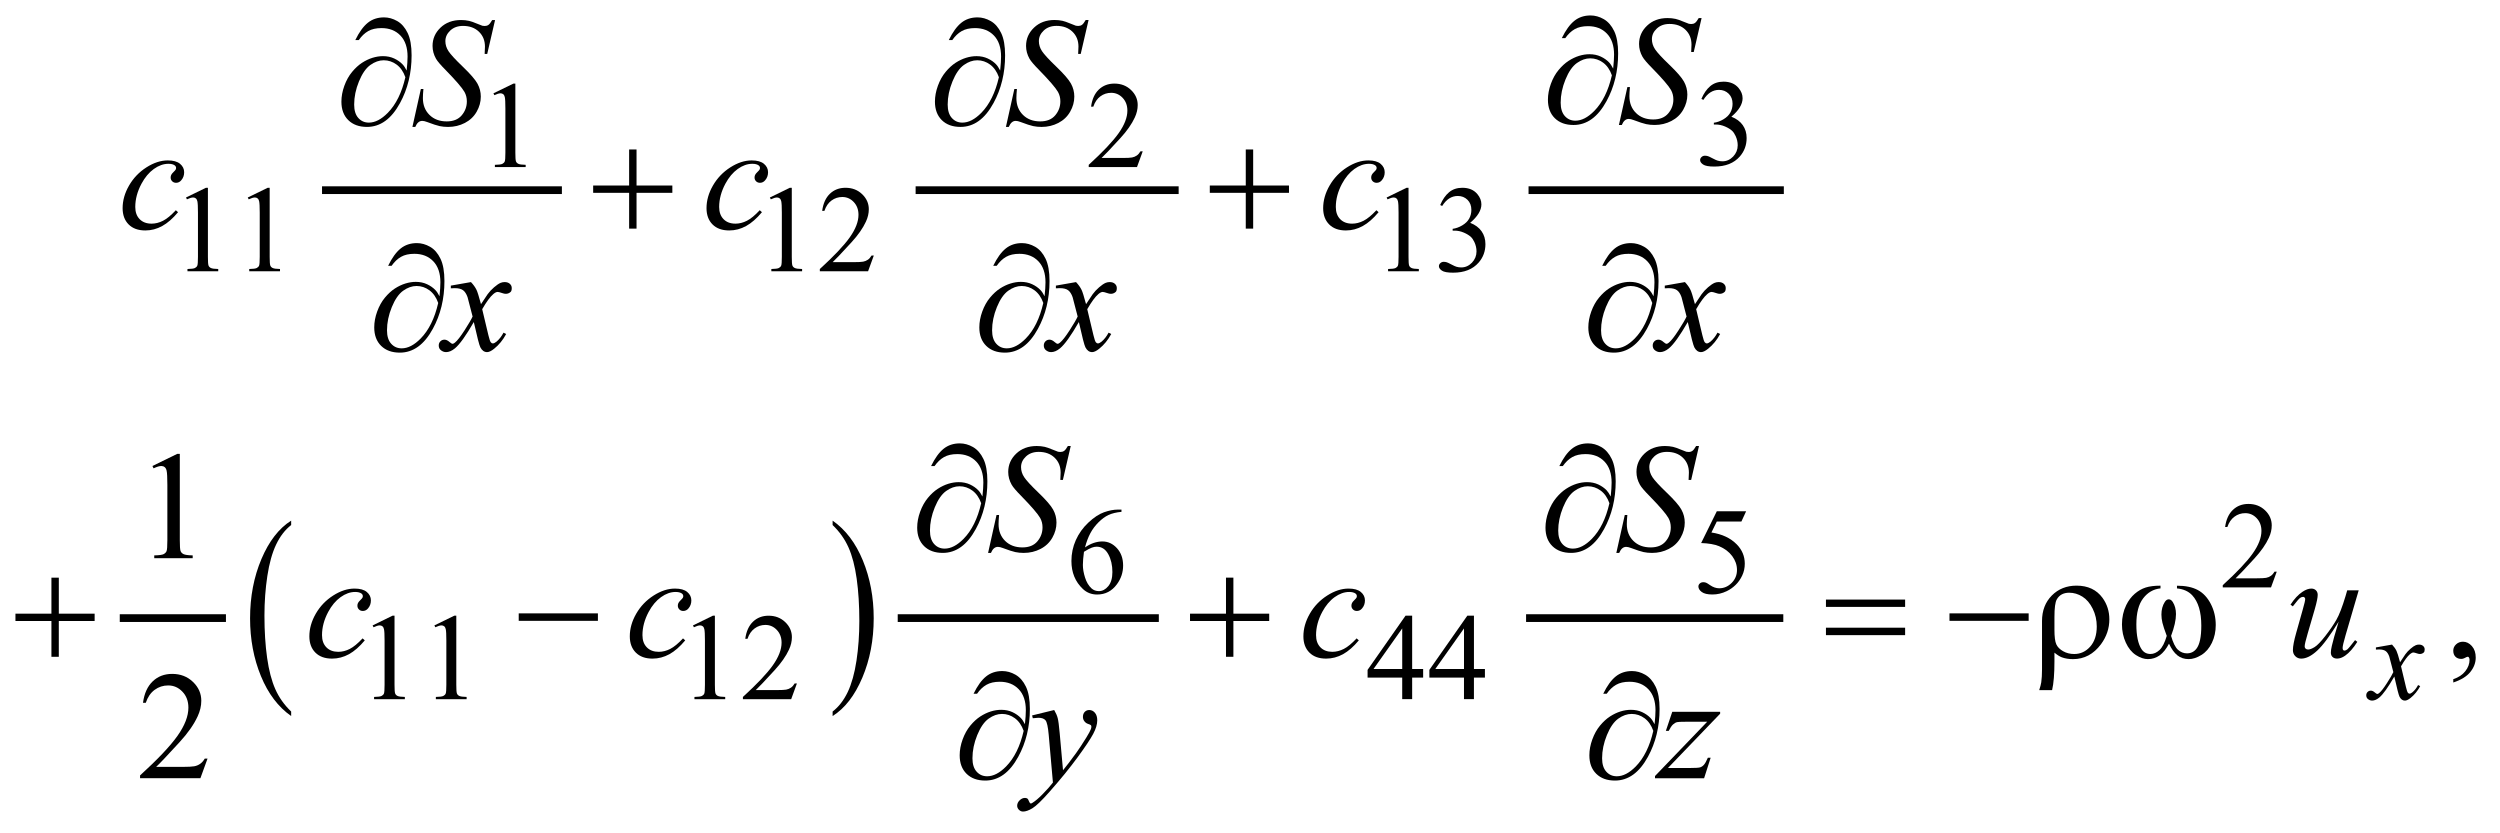 <?xml version="1.0" encoding="UTF-8"?>
<!DOCTYPE svg PUBLIC '-//W3C//DTD SVG 1.0//EN'
          'http://www.w3.org/TR/2001/REC-SVG-20010904/DTD/svg10.dtd'>
<svg stroke-dasharray="none" shape-rendering="auto" xmlns="http://www.w3.org/2000/svg" font-family="'Dialog'" text-rendering="auto" width="255" fill-opacity="1" color-interpolation="auto" color-rendering="auto" preserveAspectRatio="xMidYMid meet" font-size="12px" viewBox="0 0 255 85" fill="black" xmlns:xlink="http://www.w3.org/1999/xlink" stroke="black" image-rendering="auto" stroke-miterlimit="10" stroke-linecap="square" stroke-linejoin="miter" font-style="normal" stroke-width="1" height="85" stroke-dashoffset="0" font-weight="normal" stroke-opacity="1"
><!--Generated by the Batik Graphics2D SVG Generator--><defs id="genericDefs"
  /><g
  ><defs id="defs1"
    ><clipPath clipPathUnits="userSpaceOnUse" id="clipPath1"
      ><path d="M-1 -1 L160.231 -1 L160.231 52.524 L-1 52.524 L-1 -1 Z"
      /></clipPath
      ><clipPath clipPathUnits="userSpaceOnUse" id="clipPath2"
      ><path d="M-0 0 L-0 51.524 L159.232 51.524 L159.232 0 Z"
      /></clipPath
    ></defs
    ><g stroke-width="0.5" transform="scale(1.576,1.576) translate(1,1) matrix(1,0,0,1,0,-0)"
    ><line y2="11.308" fill="none" x1="20.092" clip-path="url(#clipPath2)" x2="35.116" y1="11.308"
    /></g
    ><g stroke-width="0.5" transform="matrix(1.576,0,0,1.576,1.576,1.576)"
    ><line y2="11.308" fill="none" x1="58.51" clip-path="url(#clipPath2)" x2="75.033" y1="11.308"
    /></g
    ><g stroke-width="0.5" transform="matrix(1.576,0,0,1.576,1.576,1.576)"
    ><line y2="11.308" fill="none" x1="98.179" clip-path="url(#clipPath2)" x2="114.201" y1="11.308"
    /></g
    ><g stroke-width="0.5" transform="matrix(1.576,0,0,1.576,1.576,1.576)"
    ><line y2="39.004" fill="none" x1="7.001" clip-path="url(#clipPath2)" x2="13.373" y1="39.004"
    /></g
    ><g stroke-width="0.5" transform="matrix(1.576,0,0,1.576,1.576,1.576)"
    ><path d="M17.844 45.051 L17.844 45.343 C17.006 44.755 16.353 43.892 15.886 42.754 C15.419 41.617 15.185 40.372 15.185 39.02 C15.185 37.613 15.431 36.332 15.922 35.176 C16.413 34.02 17.054 33.194 17.844 32.696 L17.844 32.981 C17.449 33.289 17.125 33.71 16.871 34.244 C16.618 34.777 16.428 35.455 16.303 36.275 C16.178 37.096 16.115 37.953 16.115 38.843 C16.115 39.852 16.173 40.763 16.288 41.577 C16.403 42.391 16.58 43.066 16.818 43.602 C17.055 44.139 17.397 44.622 17.844 45.051 Z" stroke="none" clip-path="url(#clipPath2)"
    /></g
    ><g stroke-width="0.5" transform="matrix(1.576,0,0,1.576,1.576,1.576)"
    ><path d="M52.888 32.981 L52.888 32.696 C53.726 33.28 54.379 34.14 54.846 35.278 C55.313 36.416 55.547 37.661 55.547 39.013 C55.547 40.419 55.301 41.701 54.81 42.86 C54.319 44.019 53.678 44.845 52.888 45.343 L52.888 45.051 C53.286 44.743 53.612 44.322 53.866 43.789 C54.119 43.255 54.308 42.579 54.432 41.761 C54.556 40.942 54.617 40.084 54.617 39.189 C54.617 38.185 54.56 37.275 54.446 36.459 C54.332 35.643 54.155 34.966 53.916 34.431 C53.677 33.894 53.334 33.411 52.888 32.981 Z" stroke="none" clip-path="url(#clipPath2)"
    /></g
    ><g stroke-width="0.5" transform="matrix(1.576,0,0,1.576,1.576,1.576)"
    ><line y2="39.004" fill="none" x1="57.351" clip-path="url(#clipPath2)" x2="73.75" y1="39.004"
    /></g
    ><g stroke-width="0.5" transform="matrix(1.576,0,0,1.576,1.576,1.576)"
    ><line y2="39.004" fill="none" x1="98.019" clip-path="url(#clipPath2)" x2="114.167" y1="39.004"
    /></g
    ><g stroke-width="0.5" transform="matrix(1.576,0,0,1.576,1.576,1.576)"
    ><path d="M109.116 5.402 C109.266 5.046 109.458 4.77 109.688 4.576 C109.917 4.382 110.205 4.285 110.548 4.285 C110.972 4.285 111.298 4.423 111.525 4.699 C111.696 4.905 111.782 5.124 111.782 5.359 C111.782 5.744 111.541 6.142 111.056 6.553 C111.381 6.68 111.627 6.863 111.793 7.099 C111.96 7.336 112.043 7.614 112.043 7.934 C112.043 8.392 111.897 8.788 111.606 9.124 C111.225 9.561 110.675 9.78 109.954 9.78 C109.598 9.78 109.355 9.736 109.226 9.647 C109.097 9.558 109.033 9.463 109.033 9.362 C109.033 9.286 109.063 9.22 109.125 9.163 C109.186 9.106 109.26 9.077 109.346 9.077 C109.41 9.077 109.477 9.087 109.545 9.108 C109.589 9.121 109.69 9.169 109.845 9.251 C110.001 9.333 110.11 9.381 110.169 9.397 C110.266 9.426 110.368 9.44 110.478 9.44 C110.744 9.44 110.974 9.337 111.171 9.132 C111.367 8.926 111.466 8.683 111.466 8.402 C111.466 8.196 111.42 7.996 111.329 7.801 C111.261 7.655 111.186 7.545 111.106 7.469 C110.994 7.365 110.84 7.27 110.645 7.186 C110.45 7.102 110.25 7.059 110.047 7.059 L109.922 7.059 L109.922 6.944 C110.128 6.918 110.334 6.844 110.541 6.722 C110.748 6.599 110.898 6.452 110.992 6.281 C111.086 6.11 111.133 5.921 111.133 5.715 C111.133 5.447 111.049 5.231 110.881 5.065 C110.713 4.9 110.504 4.817 110.254 4.817 C109.851 4.817 109.514 5.033 109.243 5.465 L109.116 5.402 Z" stroke="none" clip-path="url(#clipPath2)"
    /></g
    ><g stroke-width="0.5" transform="matrix(1.576,0,0,1.576,1.576,1.576)"
    ><path d="M30.936 5.04 L32.225 4.412 L32.354 4.412 L32.354 8.88 C32.354 9.176 32.366 9.361 32.391 9.434 C32.415 9.507 32.467 9.562 32.545 9.601 C32.623 9.64 32.782 9.663 33.022 9.667 L33.022 9.812 L31.03 9.812 L31.03 9.668 C31.28 9.663 31.441 9.642 31.514 9.604 C31.587 9.566 31.638 9.516 31.666 9.452 C31.695 9.388 31.709 9.198 31.709 8.88 L31.709 6.023 C31.709 5.638 31.696 5.391 31.67 5.281 C31.652 5.198 31.619 5.137 31.57 5.098 C31.522 5.059 31.464 5.039 31.397 5.039 C31.3 5.039 31.167 5.079 30.995 5.16 L30.936 5.04 Z" stroke="none" clip-path="url(#clipPath2)"
    /></g
    ><g stroke-width="0.5" transform="matrix(1.576,0,0,1.576,1.576,1.576)"
    ><path d="M72.958 8.794 L72.587 9.813 L69.463 9.813 L69.463 9.668 C70.382 8.83 71.028 8.146 71.403 7.615 C71.778 7.084 71.965 6.599 71.965 6.159 C71.965 5.823 71.862 5.548 71.657 5.331 C71.451 5.115 71.205 5.007 70.919 5.007 C70.659 5.007 70.425 5.083 70.218 5.235 C70.011 5.387 69.858 5.61 69.76 5.904 L69.615 5.904 C69.68 5.423 69.847 5.053 70.116 4.796 C70.386 4.539 70.722 4.41 71.125 4.41 C71.555 4.41 71.913 4.548 72.201 4.824 C72.489 5.1 72.633 5.425 72.633 5.8 C72.633 6.068 72.57 6.336 72.445 6.604 C72.252 7.025 71.94 7.472 71.508 7.943 C70.86 8.651 70.455 9.078 70.294 9.223 L71.676 9.223 C71.957 9.223 72.154 9.213 72.267 9.192 C72.38 9.171 72.482 9.129 72.574 9.065 C72.665 9.002 72.744 8.911 72.812 8.794 L72.958 8.794 Z" stroke="none" clip-path="url(#clipPath2)"
    /></g
    ><g stroke-width="0.5" transform="matrix(1.576,0,0,1.576,1.576,1.576)"
    ><path d="M11.038 11.782 L12.327 11.154 L12.456 11.154 L12.456 15.623 C12.456 15.919 12.468 16.104 12.493 16.177 C12.517 16.25 12.569 16.305 12.647 16.344 C12.725 16.383 12.884 16.406 13.124 16.41 L13.124 16.555 L11.133 16.555 L11.133 16.41 C11.383 16.405 11.544 16.384 11.617 16.346 C11.69 16.308 11.741 16.258 11.769 16.194 C11.798 16.13 11.812 15.94 11.812 15.622 L11.812 12.765 C11.812 12.38 11.799 12.133 11.773 12.023 C11.755 11.94 11.722 11.879 11.673 11.84 C11.625 11.801 11.567 11.781 11.5 11.781 C11.403 11.781 11.27 11.821 11.098 11.902 L11.038 11.782 Z" stroke="none" clip-path="url(#clipPath2)"
    /></g
    ><g stroke-width="0.5" transform="matrix(1.576,0,0,1.576,1.576,1.576)"
    ><path d="M15.036 11.782 L16.325 11.154 L16.454 11.154 L16.454 15.623 C16.454 15.919 16.466 16.104 16.491 16.177 C16.515 16.25 16.567 16.305 16.645 16.344 C16.723 16.383 16.882 16.406 17.122 16.41 L17.122 16.555 L15.131 16.555 L15.131 16.41 C15.381 16.405 15.542 16.384 15.615 16.346 C15.688 16.308 15.739 16.258 15.767 16.194 C15.796 16.13 15.81 15.94 15.81 15.622 L15.81 12.765 C15.81 12.38 15.797 12.133 15.771 12.023 C15.753 11.94 15.72 11.879 15.671 11.84 C15.623 11.801 15.565 11.781 15.498 11.781 C15.401 11.781 15.268 11.821 15.096 11.902 L15.036 11.782 Z" stroke="none" clip-path="url(#clipPath2)"
    /></g
    ><g stroke-width="0.5" transform="matrix(1.576,0,0,1.576,1.576,1.576)"
    ><path d="M48.827 11.782 L50.116 11.154 L50.245 11.154 L50.245 15.623 C50.245 15.919 50.257 16.104 50.282 16.177 C50.306 16.25 50.358 16.305 50.436 16.344 C50.514 16.383 50.673 16.406 50.913 16.41 L50.913 16.555 L48.922 16.555 L48.922 16.41 C49.172 16.405 49.333 16.384 49.406 16.346 C49.479 16.308 49.53 16.258 49.558 16.194 C49.587 16.13 49.601 15.94 49.601 15.622 L49.601 12.765 C49.601 12.38 49.588 12.133 49.562 12.023 C49.544 11.94 49.511 11.879 49.462 11.84 C49.414 11.801 49.356 11.781 49.289 11.781 C49.192 11.781 49.059 11.821 48.887 11.902 L48.827 11.782 Z" stroke="none" clip-path="url(#clipPath2)"
    /></g
    ><g stroke-width="0.5" transform="matrix(1.576,0,0,1.576,1.576,1.576)"
    ><path d="M55.554 15.537 L55.183 16.556 L52.06 16.556 L52.06 16.411 C52.979 15.573 53.625 14.889 54 14.358 C54.375 13.827 54.562 13.342 54.562 12.902 C54.562 12.566 54.459 12.291 54.254 12.074 C54.048 11.858 53.802 11.75 53.516 11.75 C53.256 11.75 53.022 11.826 52.815 11.978 C52.608 12.13 52.455 12.353 52.357 12.647 L52.212 12.647 C52.277 12.166 52.444 11.796 52.713 11.539 C52.983 11.282 53.319 11.153 53.722 11.153 C54.152 11.153 54.51 11.291 54.798 11.567 C55.086 11.843 55.23 12.168 55.23 12.543 C55.23 12.811 55.167 13.079 55.042 13.347 C54.849 13.768 54.537 14.215 54.105 14.686 C53.457 15.394 53.052 15.821 52.891 15.966 L54.273 15.966 C54.554 15.966 54.751 15.956 54.864 15.935 C54.977 15.914 55.079 15.872 55.171 15.808 C55.262 15.745 55.341 15.654 55.409 15.537 L55.554 15.537 Z" stroke="none" clip-path="url(#clipPath2)"
    /></g
    ><g stroke-width="0.5" transform="matrix(1.576,0,0,1.576,1.576,1.576)"
    ><path d="M88.744 11.782 L90.032 11.154 L90.161 11.154 L90.161 15.623 C90.161 15.919 90.173 16.104 90.198 16.177 C90.222 16.25 90.274 16.305 90.352 16.344 C90.43 16.383 90.588 16.406 90.828 16.41 L90.828 16.555 L88.837 16.555 L88.837 16.41 C89.087 16.405 89.249 16.384 89.321 16.346 C89.394 16.308 89.445 16.258 89.473 16.194 C89.501 16.13 89.516 15.94 89.516 15.622 L89.516 12.765 C89.516 12.38 89.503 12.133 89.477 12.023 C89.458 11.94 89.425 11.879 89.377 11.84 C89.329 11.801 89.272 11.781 89.203 11.781 C89.107 11.781 88.973 11.821 88.801 11.902 L88.744 11.782 Z" stroke="none" clip-path="url(#clipPath2)"
    /></g
    ><g stroke-width="0.5" transform="matrix(1.576,0,0,1.576,1.576,1.576)"
    ><path d="M92.211 12.27 C92.361 11.914 92.553 11.638 92.783 11.444 C93.012 11.25 93.3 11.153 93.643 11.153 C94.067 11.153 94.393 11.291 94.62 11.567 C94.791 11.773 94.877 11.992 94.877 12.227 C94.877 12.612 94.636 13.01 94.151 13.421 C94.476 13.548 94.722 13.731 94.888 13.967 C95.055 14.204 95.138 14.482 95.138 14.802 C95.138 15.26 94.992 15.656 94.701 15.992 C94.32 16.429 93.77 16.648 93.049 16.648 C92.693 16.648 92.45 16.604 92.321 16.515 C92.192 16.426 92.128 16.331 92.128 16.23 C92.128 16.154 92.158 16.088 92.22 16.031 C92.281 15.974 92.355 15.945 92.441 15.945 C92.505 15.945 92.572 15.955 92.64 15.976 C92.684 15.989 92.785 16.037 92.94 16.119 C93.096 16.201 93.205 16.249 93.264 16.265 C93.361 16.294 93.463 16.308 93.573 16.308 C93.839 16.308 94.069 16.205 94.266 16 C94.462 15.794 94.561 15.551 94.561 15.27 C94.561 15.064 94.515 14.864 94.424 14.669 C94.356 14.523 94.281 14.413 94.201 14.337 C94.089 14.233 93.935 14.138 93.74 14.054 C93.545 13.97 93.345 13.927 93.142 13.927 L93.017 13.927 L93.017 13.81 C93.223 13.784 93.429 13.71 93.636 13.588 C93.843 13.465 93.993 13.318 94.087 13.147 C94.181 12.976 94.228 12.787 94.228 12.581 C94.228 12.313 94.144 12.097 93.976 11.931 C93.808 11.766 93.599 11.683 93.349 11.683 C92.946 11.683 92.609 11.899 92.338 12.331 L92.211 12.27 Z" stroke="none" clip-path="url(#clipPath2)"
    /></g
    ><g stroke-width="0.5" transform="matrix(1.576,0,0,1.576,1.576,1.576)"
    ><path d="M146.353 35.998 L145.982 37.017 L142.859 37.017 L142.859 36.872 C143.778 36.034 144.424 35.35 144.799 34.819 C145.174 34.288 145.362 33.802 145.362 33.363 C145.362 33.027 145.258 32.752 145.053 32.536 C144.847 32.319 144.601 32.212 144.315 32.212 C144.055 32.212 143.821 32.288 143.615 32.441 C143.408 32.593 143.255 32.816 143.156 33.11 L143.011 33.11 C143.075 32.629 143.243 32.259 143.513 32.002 C143.782 31.744 144.118 31.615 144.522 31.615 C144.952 31.615 145.31 31.754 145.598 32.029 C145.885 32.304 146.029 32.631 146.029 33.005 C146.029 33.274 145.966 33.541 145.841 33.81 C145.649 34.231 145.336 34.677 144.904 35.149 C144.256 35.856 143.851 36.283 143.689 36.428 L145.072 36.428 C145.353 36.428 145.551 36.418 145.663 36.398 C145.776 36.377 145.879 36.335 145.97 36.271 C146.062 36.207 146.141 36.117 146.208 36 L146.353 36 Z" stroke="none" clip-path="url(#clipPath2)"
    /></g
    ><g stroke-width="0.5" transform="matrix(1.576,0,0,1.576,1.576,1.576)"
    ><path d="M71.583 31.981 L71.583 32.126 C71.24 32.16 70.959 32.229 70.742 32.331 C70.525 32.433 70.31 32.591 70.098 32.802 C69.886 33.013 69.71 33.247 69.571 33.506 C69.432 33.765 69.316 34.072 69.222 34.429 C69.597 34.172 69.973 34.043 70.35 34.043 C70.712 34.043 71.025 34.189 71.291 34.48 C71.556 34.772 71.689 35.146 71.689 35.604 C71.689 36.046 71.555 36.45 71.287 36.814 C70.964 37.256 70.537 37.478 70.006 37.478 C69.644 37.478 69.337 37.358 69.085 37.119 C68.59 36.653 68.343 36.05 68.343 35.308 C68.343 34.834 68.438 34.384 68.628 33.957 C68.818 33.53 69.089 33.151 69.442 32.821 C69.795 32.49 70.132 32.268 70.455 32.153 C70.777 32.039 71.078 31.981 71.357 31.981 L71.583 31.981 ZM69.155 34.713 C69.108 35.065 69.085 35.348 69.085 35.564 C69.085 35.814 69.131 36.085 69.224 36.378 C69.316 36.671 69.453 36.902 69.636 37.074 C69.769 37.197 69.93 37.258 70.12 37.258 C70.347 37.258 70.549 37.152 70.727 36.938 C70.905 36.725 70.995 36.42 70.995 36.025 C70.995 35.58 70.907 35.195 70.729 34.87 C70.552 34.545 70.301 34.382 69.976 34.382 C69.877 34.382 69.771 34.403 69.658 34.445 C69.543 34.486 69.376 34.576 69.155 34.713 Z" stroke="none" clip-path="url(#clipPath2)"
    /></g
    ><g stroke-width="0.5" transform="matrix(1.576,0,0,1.576,1.576,1.576)"
    ><path d="M112.01 32.09 L111.705 32.754 L110.112 32.754 L109.764 33.464 C110.454 33.566 111 33.822 111.405 34.234 C111.751 34.588 111.924 35.004 111.924 35.483 C111.924 35.761 111.867 36.018 111.754 36.255 C111.641 36.491 111.499 36.693 111.327 36.859 C111.155 37.026 110.964 37.16 110.753 37.261 C110.453 37.405 110.147 37.476 109.831 37.476 C109.514 37.476 109.283 37.422 109.139 37.314 C108.994 37.207 108.922 37.087 108.922 36.957 C108.922 36.885 108.951 36.82 109.012 36.764 C109.072 36.708 109.147 36.681 109.239 36.681 C109.306 36.681 109.366 36.691 109.417 36.712 C109.468 36.733 109.554 36.785 109.676 36.871 C109.871 37.007 110.07 37.074 110.27 37.074 C110.575 37.074 110.842 36.959 111.073 36.729 C111.303 36.499 111.419 36.218 111.419 35.887 C111.419 35.567 111.315 35.269 111.11 34.991 C110.904 34.714 110.621 34.5 110.258 34.348 C109.975 34.232 109.588 34.163 109.099 34.146 L110.114 32.088 L112.01 32.088 Z" stroke="none" clip-path="url(#clipPath2)"
    /></g
    ><g stroke-width="0.5" transform="matrix(1.576,0,0,1.576,1.576,1.576)"
    ><path d="M23.116 39.477 L24.405 38.848 L24.534 38.848 L24.534 43.318 C24.534 43.615 24.546 43.799 24.571 43.872 C24.595 43.945 24.647 44.001 24.725 44.04 C24.803 44.079 24.962 44.102 25.202 44.106 L25.202 44.251 L23.211 44.251 L23.211 44.106 C23.461 44.101 23.622 44.08 23.695 44.042 C23.768 44.005 23.819 43.954 23.847 43.89 C23.876 43.827 23.89 43.636 23.89 43.319 L23.89 40.46 C23.89 40.075 23.877 39.828 23.851 39.719 C23.833 39.635 23.8 39.574 23.751 39.535 C23.703 39.496 23.645 39.476 23.578 39.476 C23.481 39.476 23.348 39.516 23.176 39.597 L23.116 39.477 Z" stroke="none" clip-path="url(#clipPath2)"
    /></g
    ><g stroke-width="0.5" transform="matrix(1.576,0,0,1.576,1.576,1.576)"
    ><path d="M27.114 39.477 L28.403 38.848 L28.532 38.848 L28.532 43.318 C28.532 43.615 28.544 43.799 28.569 43.872 C28.593 43.945 28.645 44.001 28.723 44.04 C28.801 44.079 28.96 44.102 29.2 44.106 L29.2 44.251 L27.209 44.251 L27.209 44.106 C27.459 44.101 27.62 44.08 27.693 44.042 C27.766 44.005 27.817 43.954 27.845 43.89 C27.874 43.827 27.888 43.636 27.888 43.319 L27.888 40.46 C27.888 40.075 27.875 39.828 27.849 39.719 C27.831 39.635 27.798 39.574 27.749 39.535 C27.701 39.496 27.643 39.476 27.576 39.476 C27.479 39.476 27.346 39.516 27.174 39.597 L27.114 39.477 Z" stroke="none" clip-path="url(#clipPath2)"
    /></g
    ><g stroke-width="0.5" transform="matrix(1.576,0,0,1.576,1.576,1.576)"
    ><path d="M43.85 39.477 L45.139 38.848 L45.268 38.848 L45.268 43.318 C45.268 43.615 45.28 43.799 45.305 43.872 C45.329 43.945 45.381 44.001 45.459 44.04 C45.537 44.079 45.696 44.102 45.936 44.106 L45.936 44.251 L43.945 44.251 L43.945 44.106 C44.195 44.101 44.356 44.08 44.429 44.042 C44.502 44.005 44.553 43.954 44.581 43.89 C44.61 43.827 44.624 43.636 44.624 43.319 L44.624 40.46 C44.624 40.075 44.611 39.828 44.585 39.719 C44.567 39.635 44.534 39.574 44.485 39.535 C44.437 39.496 44.379 39.476 44.312 39.476 C44.215 39.476 44.082 39.516 43.91 39.597 L43.85 39.477 Z" stroke="none" clip-path="url(#clipPath2)"
    /></g
    ><g stroke-width="0.5" transform="matrix(1.576,0,0,1.576,1.576,1.576)"
    ><path d="M50.577 43.232 L50.206 44.251 L47.082 44.251 L47.082 44.106 C48.001 43.268 48.647 42.584 49.022 42.053 C49.397 41.522 49.584 41.036 49.584 40.597 C49.584 40.261 49.481 39.986 49.276 39.77 C49.07 39.553 48.824 39.446 48.538 39.446 C48.278 39.446 48.044 39.522 47.837 39.675 C47.63 39.828 47.477 40.05 47.379 40.344 L47.234 40.344 C47.299 39.863 47.466 39.493 47.735 39.236 C48.004 38.979 48.341 38.849 48.744 38.849 C49.174 38.849 49.532 38.988 49.82 39.263 C50.108 39.538 50.252 39.865 50.252 40.239 C50.252 40.508 50.189 40.775 50.064 41.044 C49.871 41.465 49.559 41.911 49.127 42.383 C48.479 43.09 48.074 43.517 47.913 43.662 L49.295 43.662 C49.576 43.662 49.773 43.652 49.886 43.632 C49.999 43.611 50.101 43.569 50.193 43.505 C50.284 43.441 50.363 43.351 50.431 43.234 L50.577 43.234 Z" stroke="none" clip-path="url(#clipPath2)"
    /></g
    ><g stroke-width="0.5" transform="matrix(1.576,0,0,1.576,1.576,1.576)"
    ><path d="M91.107 42.299 L91.107 42.853 L90.396 42.853 L90.396 44.25 L89.752 44.25 L89.752 42.853 L87.511 42.853 L87.511 42.354 L89.967 38.848 L90.396 38.848 L90.396 42.299 L91.107 42.299 ZM89.753 42.299 L89.753 39.672 L87.895 42.299 L89.753 42.299 Z" stroke="none" clip-path="url(#clipPath2)"
    /></g
    ><g stroke-width="0.5" transform="matrix(1.576,0,0,1.576,1.576,1.576)"
    ><path d="M95.105 42.299 L95.105 42.853 L94.394 42.853 L94.394 44.25 L93.75 44.25 L93.75 42.853 L91.51 42.853 L91.51 42.354 L93.966 38.848 L94.395 38.848 L94.395 42.299 L95.105 42.299 ZM93.751 42.299 L93.751 39.672 L91.893 42.299 L93.751 42.299 Z" stroke="none" clip-path="url(#clipPath2)"
    /></g
    ><g stroke-width="0.5" transform="matrix(1.576,0,0,1.576,1.576,1.576)"
    ><path d="M8.866 29.159 L10.476 28.373 L10.637 28.373 L10.637 33.96 C10.637 34.331 10.653 34.562 10.683 34.652 C10.714 34.744 10.778 34.813 10.876 34.862 C10.974 34.911 11.172 34.939 11.471 34.945 L11.471 35.126 L8.983 35.126 L8.983 34.945 C9.295 34.939 9.497 34.912 9.588 34.865 C9.679 34.817 9.742 34.755 9.778 34.675 C9.814 34.595 9.832 34.357 9.832 33.96 L9.832 30.389 C9.832 29.908 9.815 29.598 9.783 29.462 C9.76 29.358 9.719 29.281 9.658 29.233 C9.597 29.185 9.525 29.16 9.441 29.16 C9.321 29.16 9.153 29.21 8.939 29.311 L8.866 29.159 Z" stroke="none" clip-path="url(#clipPath2)"
    /></g
    ><g stroke-width="0.5" transform="matrix(1.576,0,0,1.576,1.576,1.576)"
    ><path d="M157.778 43.172 L157.778 42.957 C158.113 42.847 158.373 42.675 158.556 42.442 C158.739 42.209 158.831 41.963 158.831 41.703 C158.831 41.641 158.816 41.589 158.787 41.547 C158.765 41.518 158.742 41.503 158.719 41.503 C158.684 41.503 158.606 41.535 158.485 41.601 C158.426 41.63 158.365 41.645 158.299 41.645 C158.14 41.645 158.013 41.598 157.919 41.503 C157.824 41.408 157.777 41.278 157.777 41.112 C157.777 40.953 157.838 40.816 157.96 40.703 C158.082 40.589 158.231 40.532 158.406 40.532 C158.621 40.532 158.812 40.626 158.98 40.812 C159.147 41 159.231 41.248 159.231 41.556 C159.231 41.891 159.115 42.202 158.882 42.491 C158.65 42.779 158.282 43.006 157.778 43.172 Z" stroke="none" clip-path="url(#clipPath2)"
    /></g
    ><g stroke-width="0.5" transform="matrix(1.576,0,0,1.576,1.576,1.576)"
    ><path d="M12.433 48.094 L11.97 49.367 L8.065 49.367 L8.065 49.186 C9.213 48.139 10.022 47.284 10.49 46.62 C10.959 45.957 11.193 45.35 11.193 44.801 C11.193 44.381 11.064 44.036 10.807 43.767 C10.55 43.496 10.243 43.362 9.885 43.362 C9.56 43.362 9.268 43.457 9.009 43.647 C8.75 43.837 8.559 44.117 8.435 44.484 L8.255 44.484 C8.336 43.882 8.545 43.421 8.882 43.098 C9.219 42.775 9.639 42.615 10.144 42.615 C10.681 42.615 11.129 42.788 11.488 43.133 C11.848 43.478 12.028 43.884 12.028 44.353 C12.028 44.688 11.95 45.023 11.794 45.358 C11.553 45.885 11.163 46.443 10.623 47.032 C9.813 47.917 9.307 48.45 9.105 48.633 L10.833 48.633 C11.185 48.633 11.431 48.619 11.572 48.594 C11.714 48.568 11.842 48.515 11.955 48.435 C12.069 48.356 12.168 48.243 12.253 48.096 L12.433 48.096 Z" stroke="none" clip-path="url(#clipPath2)"
    /></g
    ><g stroke-width="0.5" transform="matrix(1.576,0,0,1.576,1.576,1.576)"
    ><path d="M153.814 40.718 C153.942 40.853 154.039 40.989 154.103 41.124 C154.15 41.217 154.227 41.463 154.333 41.861 L154.677 41.345 C154.768 41.22 154.878 41.102 155.009 40.989 C155.139 40.876 155.253 40.798 155.353 40.757 C155.415 40.731 155.484 40.718 155.559 40.718 C155.671 40.718 155.76 40.748 155.827 40.808 C155.894 40.868 155.927 40.941 155.927 41.027 C155.927 41.126 155.907 41.193 155.868 41.229 C155.796 41.294 155.712 41.327 155.618 41.327 C155.563 41.327 155.505 41.315 155.442 41.292 C155.32 41.251 155.238 41.229 155.197 41.229 C155.134 41.229 155.06 41.266 154.974 41.338 C154.812 41.474 154.62 41.735 154.396 42.123 L154.716 43.466 C154.765 43.671 154.807 43.794 154.841 43.834 C154.874 43.875 154.908 43.895 154.943 43.895 C154.998 43.895 155.061 43.866 155.134 43.805 C155.277 43.686 155.4 43.53 155.5 43.337 L155.637 43.407 C155.473 43.714 155.265 43.969 155.013 44.172 C154.869 44.286 154.748 44.344 154.65 44.344 C154.504 44.344 154.388 44.262 154.302 44.098 C154.247 43.996 154.134 43.56 153.962 42.786 C153.556 43.491 153.231 43.945 152.986 44.148 C152.827 44.278 152.673 44.343 152.525 44.343 C152.421 44.343 152.326 44.305 152.24 44.23 C152.177 44.172 152.146 44.096 152.146 44 C152.146 43.914 152.175 43.843 152.232 43.785 C152.29 43.728 152.36 43.699 152.443 43.699 C152.526 43.699 152.615 43.741 152.709 43.824 C152.776 43.885 152.828 43.914 152.865 43.914 C152.896 43.914 152.936 43.893 152.986 43.851 C153.108 43.752 153.275 43.539 153.485 43.211 C153.696 42.883 153.835 42.647 153.899 42.5 C153.738 41.868 153.651 41.534 153.637 41.497 C153.577 41.328 153.499 41.208 153.404 41.139 C153.307 41.069 153.166 41.034 152.978 41.034 C152.917 41.034 152.849 41.036 152.771 41.042 L152.771 40.901 L153.814 40.718 Z" stroke="none" clip-path="url(#clipPath2)"
    /></g
    ><g stroke-width="0.5" transform="matrix(1.576,0,0,1.576,1.576,1.576)"
    ><path d="M103.778 7.089 L104.325 4.635 L104.491 4.635 C104.468 4.872 104.457 5.069 104.457 5.225 C104.457 5.67 104.599 6.033 104.884 6.313 C105.168 6.593 105.54 6.732 105.999 6.732 C106.425 6.732 106.749 6.601 106.97 6.339 C107.192 6.077 107.302 5.776 107.302 5.434 C107.302 5.213 107.251 5.012 107.151 4.829 C106.999 4.559 106.59 4.084 105.926 3.405 C105.604 3.08 105.397 2.837 105.306 2.678 C105.157 2.414 105.081 2.138 105.081 1.848 C105.081 1.386 105.254 0.991 105.599 0.662 C105.944 0.333 106.386 0.169 106.926 0.169 C107.109 0.169 107.28 0.187 107.444 0.223 C107.545 0.243 107.729 0.307 107.996 0.418 C108.184 0.493 108.289 0.533 108.309 0.54 C108.354 0.55 108.405 0.555 108.46 0.555 C108.554 0.555 108.636 0.531 108.703 0.482 C108.771 0.433 108.851 0.329 108.942 0.17 L109.128 0.17 L108.621 2.365 L108.455 2.365 C108.468 2.17 108.475 2.012 108.475 1.892 C108.475 1.498 108.344 1.177 108.084 0.926 C107.823 0.676 107.48 0.55 107.054 0.55 C106.716 0.55 106.441 0.65 106.23 0.848 C106.018 1.046 105.913 1.276 105.913 1.536 C105.913 1.764 105.98 1.981 106.115 2.187 C106.251 2.394 106.561 2.73 107.048 3.197 C107.535 3.664 107.849 4.028 107.992 4.29 C108.135 4.552 108.207 4.831 108.207 5.127 C108.207 5.462 108.118 5.787 107.94 6.1 C107.763 6.414 107.508 6.657 107.176 6.829 C106.844 7.001 106.482 7.088 106.088 7.088 C105.893 7.088 105.71 7.07 105.541 7.034 C105.372 6.998 105.102 6.91 104.73 6.77 C104.604 6.721 104.498 6.697 104.414 6.697 C104.222 6.697 104.072 6.827 103.965 7.088 L103.778 7.088 Z" stroke="none" clip-path="url(#clipPath2)"
    /></g
    ><g stroke-width="0.5" transform="matrix(1.576,0,0,1.576,1.576,1.576)"
    ><path d="M25.692 7.214 L26.238 4.76 L26.404 4.76 C26.382 4.997 26.37 5.194 26.37 5.35 C26.37 5.795 26.513 6.158 26.797 6.438 C27.081 6.718 27.453 6.857 27.912 6.857 C28.338 6.857 28.662 6.726 28.883 6.464 C29.104 6.202 29.215 5.901 29.215 5.559 C29.215 5.338 29.165 5.137 29.064 4.954 C28.911 4.684 28.502 4.209 27.839 3.53 C27.517 3.205 27.31 2.962 27.219 2.803 C27.07 2.539 26.995 2.263 26.995 1.973 C26.995 1.511 27.167 1.116 27.512 0.787 C27.857 0.458 28.3 0.296 28.84 0.296 C29.022 0.296 29.194 0.314 29.357 0.35 C29.458 0.37 29.642 0.434 29.909 0.545 C30.097 0.62 30.201 0.66 30.221 0.667 C30.267 0.677 30.317 0.682 30.372 0.682 C30.466 0.682 30.548 0.658 30.616 0.609 C30.684 0.56 30.764 0.456 30.855 0.297 L31.041 0.297 L30.533 2.492 L30.367 2.492 C30.38 2.297 30.387 2.139 30.387 2.019 C30.387 1.625 30.257 1.304 29.997 1.053 C29.736 0.803 29.393 0.677 28.967 0.677 C28.629 0.677 28.354 0.777 28.142 0.975 C27.931 1.173 27.825 1.403 27.825 1.663 C27.825 1.891 27.892 2.108 28.028 2.314 C28.163 2.521 28.473 2.857 28.96 3.324 C29.446 3.791 29.761 4.155 29.904 4.417 C30.047 4.679 30.118 4.958 30.118 5.254 C30.118 5.589 30.03 5.914 29.852 6.227 C29.674 6.541 29.42 6.784 29.088 6.956 C28.756 7.128 28.393 7.215 28 7.215 C27.805 7.215 27.623 7.197 27.453 7.161 C27.284 7.125 27.014 7.037 26.643 6.897 C26.516 6.848 26.41 6.824 26.326 6.824 C26.134 6.824 25.985 6.954 25.877 7.215 L25.692 7.215 Z" stroke="none" clip-path="url(#clipPath2)"
    /></g
    ><g stroke-width="0.5" transform="matrix(1.576,0,0,1.576,1.576,1.576)"
    ><path d="M64.104 7.214 L64.65 4.76 L64.816 4.76 C64.794 4.997 64.782 5.194 64.782 5.35 C64.782 5.795 64.925 6.158 65.209 6.438 C65.493 6.718 65.865 6.857 66.324 6.857 C66.75 6.857 67.074 6.726 67.295 6.464 C67.516 6.202 67.627 5.901 67.627 5.559 C67.627 5.338 67.577 5.137 67.476 4.954 C67.323 4.684 66.914 4.209 66.251 3.53 C65.929 3.205 65.722 2.962 65.631 2.803 C65.482 2.539 65.407 2.263 65.407 1.973 C65.407 1.511 65.579 1.116 65.924 0.787 C66.269 0.458 66.712 0.294 67.252 0.294 C67.434 0.294 67.606 0.312 67.769 0.348 C67.87 0.368 68.054 0.432 68.321 0.543 C68.509 0.618 68.613 0.658 68.633 0.665 C68.679 0.675 68.729 0.68 68.784 0.68 C68.878 0.68 68.96 0.656 69.028 0.607 C69.096 0.558 69.176 0.454 69.267 0.295 L69.453 0.295 L68.945 2.49 L68.779 2.49 C68.792 2.295 68.799 2.137 68.799 2.017 C68.799 1.623 68.669 1.302 68.409 1.051 C68.148 0.801 67.805 0.675 67.379 0.675 C67.041 0.675 66.766 0.775 66.554 0.973 C66.343 1.171 66.237 1.401 66.237 1.661 C66.237 1.889 66.304 2.106 66.44 2.312 C66.575 2.519 66.885 2.855 67.372 3.322 C67.858 3.789 68.173 4.153 68.316 4.415 C68.459 4.677 68.53 4.956 68.53 5.252 C68.53 5.587 68.442 5.912 68.264 6.225 C68.086 6.54 67.832 6.783 67.5 6.956 C67.168 7.128 66.805 7.215 66.412 7.215 C66.217 7.215 66.035 7.197 65.865 7.161 C65.696 7.125 65.426 7.037 65.055 6.897 C64.928 6.848 64.822 6.824 64.738 6.824 C64.546 6.824 64.397 6.954 64.289 7.215 L64.104 7.215 Z" stroke="none" clip-path="url(#clipPath2)"
    /></g
    ><g stroke-width="0.5" transform="matrix(1.576,0,0,1.576,1.576,1.576)"
    ><path d="M10.523 12.734 C10.185 13.14 9.843 13.439 9.498 13.629 C9.153 13.819 8.789 13.915 8.405 13.915 C7.943 13.915 7.583 13.785 7.324 13.524 C7.066 13.264 6.936 12.914 6.936 12.475 C6.936 11.977 7.075 11.488 7.353 11.007 C7.631 10.526 8.005 10.134 8.476 9.833 C8.946 9.532 9.408 9.382 9.86 9.382 C10.214 9.382 10.48 9.456 10.655 9.604 C10.83 9.752 10.919 9.933 10.919 10.148 C10.919 10.35 10.857 10.522 10.733 10.665 C10.642 10.776 10.529 10.831 10.396 10.831 C10.295 10.831 10.211 10.798 10.145 10.733 C10.079 10.668 10.045 10.587 10.045 10.489 C10.045 10.427 10.057 10.37 10.082 10.319 C10.106 10.267 10.157 10.204 10.233 10.131 C10.31 10.058 10.356 10.005 10.372 9.972 C10.389 9.94 10.396 9.906 10.396 9.869 C10.396 9.801 10.365 9.744 10.303 9.699 C10.209 9.634 10.075 9.601 9.903 9.601 C9.584 9.601 9.268 9.713 8.956 9.937 C8.643 10.162 8.377 10.48 8.155 10.894 C7.888 11.395 7.755 11.896 7.755 12.396 C7.755 12.728 7.849 12.991 8.038 13.184 C8.226 13.377 8.483 13.475 8.809 13.475 C9.059 13.475 9.308 13.412 9.553 13.287 C9.799 13.162 10.074 12.935 10.38 12.606 L10.523 12.734 Z" stroke="none" clip-path="url(#clipPath2)"
    /></g
    ><g stroke-width="0.5" transform="matrix(1.576,0,0,1.576,1.576,1.576)"
    ><path d="M48.313 12.734 C47.975 13.14 47.633 13.439 47.288 13.629 C46.943 13.819 46.579 13.915 46.195 13.915 C45.733 13.915 45.373 13.785 45.114 13.524 C44.856 13.264 44.726 12.914 44.726 12.475 C44.726 11.977 44.865 11.488 45.143 11.007 C45.421 10.526 45.795 10.134 46.266 9.833 C46.736 9.532 47.198 9.382 47.65 9.382 C48.004 9.382 48.27 9.456 48.445 9.604 C48.62 9.752 48.709 9.933 48.709 10.148 C48.709 10.35 48.647 10.522 48.523 10.665 C48.432 10.776 48.319 10.831 48.186 10.831 C48.085 10.831 48.001 10.798 47.935 10.733 C47.869 10.668 47.835 10.587 47.835 10.489 C47.835 10.427 47.847 10.37 47.872 10.319 C47.896 10.267 47.947 10.204 48.023 10.131 C48.1 10.058 48.146 10.005 48.162 9.972 C48.179 9.94 48.186 9.906 48.186 9.869 C48.186 9.801 48.155 9.744 48.093 9.699 C47.999 9.634 47.865 9.601 47.693 9.601 C47.374 9.601 47.058 9.713 46.746 9.937 C46.433 10.162 46.167 10.48 45.945 10.894 C45.678 11.395 45.545 11.896 45.545 12.396 C45.545 12.728 45.639 12.991 45.828 13.184 C46.016 13.377 46.273 13.475 46.599 13.475 C46.849 13.475 47.098 13.412 47.343 13.287 C47.589 13.162 47.864 12.935 48.17 12.606 L48.313 12.734 Z" stroke="none" clip-path="url(#clipPath2)"
    /></g
    ><g stroke-width="0.5" transform="matrix(1.576,0,0,1.576,1.576,1.576)"
    ><path d="M88.223 12.734 C87.884 13.14 87.542 13.439 87.198 13.629 C86.853 13.819 86.489 13.915 86.105 13.915 C85.643 13.915 85.283 13.785 85.024 13.524 C84.766 13.264 84.636 12.914 84.636 12.475 C84.636 11.977 84.775 11.488 85.053 11.007 C85.331 10.526 85.705 10.134 86.176 9.833 C86.646 9.532 87.108 9.382 87.56 9.382 C87.914 9.382 88.18 9.456 88.355 9.604 C88.531 9.752 88.619 9.933 88.619 10.148 C88.619 10.35 88.557 10.522 88.433 10.665 C88.342 10.776 88.23 10.831 88.097 10.831 C87.995 10.831 87.911 10.798 87.845 10.733 C87.779 10.668 87.745 10.587 87.745 10.489 C87.745 10.427 87.757 10.37 87.781 10.319 C87.805 10.267 87.856 10.204 87.932 10.131 C88.008 10.058 88.055 10.005 88.072 9.972 C88.088 9.94 88.096 9.906 88.096 9.869 C88.096 9.801 88.065 9.744 88.003 9.699 C87.908 9.634 87.774 9.601 87.603 9.601 C87.284 9.601 86.968 9.713 86.656 9.937 C86.343 10.162 86.077 10.48 85.855 10.894 C85.588 11.395 85.455 11.896 85.455 12.396 C85.455 12.728 85.549 12.991 85.738 13.184 C85.926 13.377 86.183 13.475 86.509 13.475 C86.759 13.475 87.008 13.412 87.253 13.287 C87.499 13.162 87.774 12.935 88.081 12.606 L88.223 12.734 Z" stroke="none" clip-path="url(#clipPath2)"
    /></g
    ><g stroke-width="0.5" transform="matrix(1.576,0,0,1.576,1.576,1.576)"
    ><path d="M29.481 17.257 C29.641 17.426 29.761 17.595 29.842 17.764 C29.901 17.881 29.996 18.189 30.13 18.686 L30.559 18.042 C30.673 17.886 30.811 17.737 30.974 17.596 C31.137 17.454 31.28 17.358 31.403 17.305 C31.481 17.273 31.568 17.256 31.662 17.256 C31.802 17.256 31.913 17.294 31.996 17.368 C32.079 17.442 32.121 17.534 32.121 17.641 C32.121 17.765 32.097 17.849 32.048 17.894 C31.957 17.976 31.853 18.016 31.735 18.016 C31.667 18.016 31.593 18.001 31.515 17.972 C31.362 17.92 31.26 17.894 31.208 17.894 C31.13 17.894 31.037 17.939 30.93 18.031 C30.728 18.2 30.488 18.527 30.208 19.011 L30.608 20.69 C30.67 20.947 30.722 21.101 30.764 21.151 C30.806 21.201 30.848 21.227 30.891 21.227 C30.959 21.227 31.039 21.189 31.13 21.115 C31.309 20.966 31.462 20.77 31.588 20.53 L31.759 20.618 C31.554 21.002 31.294 21.321 30.978 21.574 C30.799 21.717 30.647 21.789 30.524 21.789 C30.342 21.789 30.197 21.686 30.09 21.481 C30.022 21.355 29.88 20.808 29.665 19.842 C29.158 20.723 28.751 21.291 28.445 21.545 C28.247 21.708 28.055 21.789 27.869 21.789 C27.739 21.789 27.62 21.742 27.513 21.647 C27.435 21.576 27.396 21.48 27.396 21.359 C27.396 21.252 27.432 21.162 27.503 21.09 C27.575 21.018 27.663 20.983 27.767 20.983 C27.871 20.983 27.982 21.035 28.099 21.139 C28.183 21.214 28.248 21.251 28.294 21.251 C28.333 21.251 28.384 21.225 28.445 21.173 C28.598 21.049 28.806 20.782 29.07 20.373 C29.333 19.963 29.506 19.667 29.587 19.485 C29.385 18.694 29.276 18.277 29.26 18.231 C29.185 18.02 29.088 17.87 28.968 17.782 C28.847 17.694 28.67 17.65 28.436 17.65 C28.361 17.65 28.275 17.653 28.178 17.66 L28.178 17.485 L29.481 17.257 Z" stroke="none" clip-path="url(#clipPath2)"
    /></g
    ><g stroke-width="0.5" transform="matrix(1.576,0,0,1.576,1.576,1.576)"
    ><path d="M68.641 17.257 C68.801 17.426 68.921 17.595 69.002 17.764 C69.061 17.881 69.156 18.189 69.29 18.686 L69.719 18.042 C69.833 17.886 69.971 17.737 70.134 17.596 C70.297 17.454 70.44 17.358 70.563 17.305 C70.641 17.273 70.728 17.256 70.822 17.256 C70.962 17.256 71.073 17.294 71.156 17.368 C71.239 17.442 71.281 17.534 71.281 17.641 C71.281 17.765 71.257 17.849 71.208 17.894 C71.117 17.976 71.013 18.016 70.895 18.016 C70.827 18.016 70.753 18.001 70.675 17.972 C70.522 17.92 70.42 17.894 70.368 17.894 C70.29 17.894 70.197 17.939 70.09 18.031 C69.888 18.2 69.648 18.527 69.368 19.011 L69.768 20.69 C69.83 20.947 69.882 21.101 69.924 21.151 C69.966 21.201 70.008 21.227 70.051 21.227 C70.119 21.227 70.199 21.189 70.29 21.115 C70.469 20.966 70.622 20.77 70.748 20.53 L70.919 20.618 C70.714 21.002 70.454 21.321 70.138 21.574 C69.959 21.717 69.807 21.789 69.684 21.789 C69.502 21.789 69.357 21.686 69.25 21.481 C69.182 21.355 69.04 20.808 68.825 19.842 C68.318 20.723 67.911 21.291 67.605 21.545 C67.407 21.708 67.215 21.789 67.029 21.789 C66.899 21.789 66.78 21.742 66.673 21.647 C66.595 21.576 66.556 21.48 66.556 21.359 C66.556 21.252 66.592 21.162 66.663 21.09 C66.735 21.018 66.823 20.983 66.927 20.983 C67.031 20.983 67.142 21.035 67.259 21.139 C67.343 21.214 67.408 21.251 67.454 21.251 C67.493 21.251 67.544 21.225 67.605 21.173 C67.758 21.049 67.966 20.782 68.23 20.373 C68.493 19.963 68.666 19.667 68.747 19.485 C68.545 18.694 68.436 18.277 68.42 18.231 C68.345 18.02 68.248 17.87 68.128 17.782 C68.007 17.694 67.83 17.65 67.596 17.65 C67.521 17.65 67.435 17.653 67.338 17.66 L67.338 17.485 L68.641 17.257 Z" stroke="none" clip-path="url(#clipPath2)"
    /></g
    ><g stroke-width="0.5" transform="matrix(1.576,0,0,1.576,1.576,1.576)"
    ><path d="M108.05 17.257 C108.209 17.426 108.33 17.595 108.411 17.764 C108.47 17.881 108.565 18.189 108.699 18.686 L109.129 18.042 C109.242 17.886 109.381 17.737 109.543 17.596 C109.706 17.454 109.85 17.358 109.973 17.305 C110.051 17.273 110.137 17.256 110.232 17.256 C110.372 17.256 110.483 17.294 110.566 17.368 C110.649 17.442 110.691 17.534 110.691 17.641 C110.691 17.765 110.667 17.849 110.618 17.894 C110.527 17.976 110.423 18.016 110.305 18.016 C110.237 18.016 110.163 18.001 110.085 17.972 C109.932 17.92 109.83 17.894 109.777 17.894 C109.699 17.894 109.606 17.939 109.499 18.031 C109.298 18.2 109.057 18.527 108.777 19.011 L109.177 20.69 C109.239 20.947 109.29 21.101 109.332 21.151 C109.375 21.201 109.417 21.227 109.459 21.227 C109.527 21.227 109.607 21.189 109.698 21.115 C109.877 20.966 110.03 20.77 110.157 20.53 L110.328 20.618 C110.123 21.002 109.862 21.321 109.547 21.574 C109.368 21.717 109.217 21.789 109.094 21.789 C108.911 21.789 108.767 21.686 108.659 21.481 C108.591 21.355 108.449 20.808 108.234 19.842 C107.726 20.723 107.32 21.291 107.014 21.545 C106.815 21.708 106.623 21.789 106.438 21.789 C106.308 21.789 106.189 21.742 106.082 21.647 C106.004 21.576 105.965 21.48 105.965 21.359 C105.965 21.252 106.001 21.162 106.072 21.09 C106.143 21.018 106.231 20.983 106.336 20.983 C106.441 20.983 106.551 21.035 106.668 21.139 C106.752 21.214 106.817 21.251 106.863 21.251 C106.902 21.251 106.952 21.225 107.014 21.173 C107.166 21.049 107.374 20.782 107.638 20.373 C107.902 19.964 108.075 19.667 108.156 19.485 C107.954 18.694 107.845 18.277 107.829 18.231 C107.755 18.02 107.657 17.87 107.536 17.782 C107.416 17.694 107.239 17.65 107.005 17.65 C106.93 17.65 106.844 17.653 106.746 17.66 L106.746 17.485 L108.05 17.257 Z" stroke="none" clip-path="url(#clipPath2)"
    /></g
    ><g stroke-width="0.5" transform="matrix(1.576,0,0,1.576,1.576,1.576)"
    ><path d="M62.95 34.785 L63.496 32.331 L63.662 32.331 C63.64 32.568 63.628 32.766 63.628 32.921 C63.628 33.367 63.771 33.73 64.055 34.01 C64.34 34.289 64.711 34.429 65.17 34.429 C65.596 34.429 65.92 34.298 66.141 34.036 C66.362 33.774 66.473 33.473 66.473 33.131 C66.473 32.91 66.423 32.708 66.322 32.527 C66.169 32.256 65.76 31.782 65.097 31.102 C64.775 30.777 64.568 30.535 64.477 30.374 C64.328 30.111 64.253 29.835 64.253 29.545 C64.253 29.083 64.425 28.689 64.77 28.359 C65.115 28.031 65.558 27.866 66.098 27.866 C66.28 27.866 66.452 27.885 66.615 27.92 C66.716 27.94 66.9 28.005 67.167 28.115 C67.355 28.19 67.459 28.231 67.479 28.237 C67.525 28.247 67.575 28.252 67.63 28.252 C67.724 28.252 67.806 28.228 67.874 28.179 C67.942 28.13 68.022 28.027 68.113 27.866 L68.299 27.866 L67.791 30.062 L67.625 30.062 C67.638 29.867 67.645 29.708 67.645 29.588 C67.645 29.194 67.515 28.872 67.255 28.622 C66.994 28.371 66.651 28.246 66.225 28.246 C65.887 28.246 65.612 28.346 65.4 28.544 C65.189 28.742 65.083 28.972 65.083 29.232 C65.083 29.461 65.15 29.677 65.286 29.883 C65.421 30.09 65.731 30.427 66.218 30.894 C66.704 31.361 67.019 31.725 67.162 31.987 C67.305 32.249 67.376 32.527 67.376 32.823 C67.376 33.159 67.288 33.483 67.11 33.797 C66.932 34.111 66.678 34.355 66.346 34.526 C66.014 34.699 65.651 34.785 65.258 34.785 C65.063 34.785 64.881 34.767 64.711 34.731 C64.542 34.695 64.272 34.607 63.901 34.467 C63.774 34.418 63.668 34.394 63.584 34.394 C63.392 34.394 63.243 34.524 63.135 34.785 L62.95 34.785 Z" stroke="none" clip-path="url(#clipPath2)"
    /></g
    ><g stroke-width="0.5" transform="matrix(1.576,0,0,1.576,1.576,1.576)"
    ><path d="M103.61 34.785 L104.157 32.331 L104.323 32.331 C104.3 32.568 104.289 32.766 104.289 32.921 C104.289 33.367 104.431 33.73 104.716 34.01 C105 34.289 105.372 34.429 105.831 34.429 C106.257 34.429 106.581 34.298 106.802 34.036 C107.024 33.774 107.134 33.473 107.134 33.131 C107.134 32.91 107.083 32.708 106.983 32.527 C106.831 32.256 106.422 31.782 105.758 31.102 C105.436 30.777 105.229 30.535 105.138 30.374 C104.989 30.111 104.913 29.835 104.913 29.545 C104.913 29.083 105.086 28.689 105.431 28.359 C105.776 28.031 106.218 27.866 106.758 27.866 C106.941 27.866 107.112 27.885 107.276 27.92 C107.377 27.94 107.561 28.005 107.828 28.115 C108.016 28.19 108.121 28.231 108.141 28.237 C108.186 28.247 108.237 28.252 108.292 28.252 C108.386 28.252 108.468 28.228 108.535 28.179 C108.603 28.13 108.683 28.027 108.774 27.866 L108.96 27.866 L108.453 30.062 L108.287 30.062 C108.3 29.867 108.307 29.708 108.307 29.588 C108.307 29.194 108.176 28.872 107.916 28.622 C107.655 28.371 107.312 28.246 106.886 28.246 C106.548 28.246 106.273 28.346 106.062 28.544 C105.85 28.742 105.745 28.972 105.745 29.232 C105.745 29.461 105.812 29.677 105.947 29.883 C106.083 30.09 106.393 30.427 106.88 30.894 C107.367 31.361 107.681 31.725 107.824 31.987 C107.967 32.249 108.039 32.527 108.039 32.823 C108.039 33.159 107.95 33.483 107.772 33.797 C107.595 34.111 107.34 34.355 107.008 34.526 C106.676 34.699 106.314 34.785 105.92 34.785 C105.725 34.785 105.542 34.767 105.373 34.731 C105.204 34.695 104.934 34.607 104.562 34.467 C104.436 34.418 104.33 34.394 104.246 34.394 C104.054 34.394 103.904 34.524 103.797 34.785 L103.61 34.785 Z" stroke="none" clip-path="url(#clipPath2)"
    /></g
    ><g stroke-width="0.5" transform="matrix(1.576,0,0,1.576,1.576,1.576)"
    ><path d="M22.609 40.445 C22.271 40.851 21.929 41.15 21.584 41.341 C21.239 41.53 20.875 41.626 20.491 41.626 C20.029 41.626 19.669 41.496 19.41 41.235 C19.152 40.975 19.022 40.626 19.022 40.186 C19.022 39.688 19.161 39.199 19.439 38.717 C19.717 38.236 20.091 37.845 20.562 37.544 C21.033 37.243 21.494 37.093 21.946 37.093 C22.3 37.093 22.566 37.166 22.741 37.315 C22.917 37.462 23.005 37.644 23.005 37.859 C23.005 38.061 22.943 38.233 22.819 38.377 C22.728 38.487 22.615 38.542 22.482 38.542 C22.381 38.542 22.297 38.51 22.231 38.444 C22.165 38.38 22.131 38.298 22.131 38.201 C22.131 38.138 22.143 38.082 22.168 38.03 C22.193 37.978 22.243 37.915 22.319 37.842 C22.396 37.77 22.442 37.716 22.458 37.684 C22.475 37.652 22.482 37.618 22.482 37.581 C22.482 37.513 22.451 37.456 22.389 37.41 C22.295 37.346 22.161 37.312 21.989 37.312 C21.67 37.312 21.354 37.424 21.042 37.649 C20.729 37.874 20.463 38.192 20.241 38.605 C19.974 39.106 19.841 39.607 19.841 40.108 C19.841 40.44 19.935 40.703 20.124 40.896 C20.312 41.089 20.569 41.186 20.895 41.186 C21.145 41.186 21.394 41.123 21.639 40.998 C21.884 40.873 22.16 40.645 22.466 40.317 L22.609 40.445 Z" stroke="none" clip-path="url(#clipPath2)"
    /></g
    ><g stroke-width="0.5" transform="matrix(1.576,0,0,1.576,1.576,1.576)"
    ><path d="M43.348 40.445 C43.01 40.851 42.668 41.15 42.323 41.341 C41.978 41.53 41.614 41.626 41.23 41.626 C40.768 41.626 40.408 41.496 40.149 41.235 C39.891 40.975 39.761 40.626 39.761 40.186 C39.761 39.688 39.9 39.199 40.178 38.717 C40.456 38.236 40.83 37.845 41.301 37.544 C41.772 37.243 42.233 37.093 42.685 37.093 C43.039 37.093 43.305 37.166 43.48 37.315 C43.656 37.462 43.744 37.644 43.744 37.859 C43.744 38.061 43.682 38.233 43.558 38.377 C43.467 38.487 43.354 38.542 43.221 38.542 C43.12 38.542 43.036 38.51 42.97 38.444 C42.904 38.38 42.87 38.298 42.87 38.201 C42.87 38.138 42.882 38.082 42.907 38.03 C42.932 37.978 42.982 37.915 43.058 37.842 C43.135 37.77 43.181 37.716 43.197 37.684 C43.214 37.652 43.221 37.618 43.221 37.581 C43.221 37.513 43.19 37.456 43.128 37.41 C43.034 37.346 42.9 37.312 42.728 37.312 C42.409 37.312 42.093 37.424 41.781 37.649 C41.468 37.874 41.202 38.192 40.98 38.605 C40.713 39.106 40.58 39.607 40.58 40.108 C40.58 40.44 40.674 40.703 40.863 40.896 C41.051 41.089 41.308 41.186 41.634 41.186 C41.884 41.186 42.133 41.123 42.378 40.998 C42.623 40.873 42.899 40.645 43.205 40.317 L43.348 40.445 Z" stroke="none" clip-path="url(#clipPath2)"
    /></g
    ><g stroke-width="0.5" transform="matrix(1.576,0,0,1.576,1.576,1.576)"
    ><path d="M86.944 40.445 C86.606 40.851 86.264 41.15 85.92 41.341 C85.574 41.53 85.21 41.626 84.826 41.626 C84.364 41.626 84.004 41.496 83.745 41.235 C83.486 40.975 83.357 40.626 83.357 40.186 C83.357 39.688 83.496 39.199 83.774 38.717 C84.052 38.235 84.426 37.845 84.897 37.544 C85.367 37.243 85.828 37.093 86.28 37.093 C86.634 37.093 86.9 37.166 87.076 37.315 C87.252 37.462 87.34 37.644 87.34 37.859 C87.34 38.061 87.278 38.233 87.154 38.377 C87.063 38.487 86.951 38.542 86.817 38.542 C86.716 38.542 86.632 38.51 86.566 38.444 C86.499 38.38 86.465 38.298 86.465 38.201 C86.465 38.138 86.478 38.082 86.502 38.03 C86.526 37.978 86.576 37.915 86.653 37.842 C86.729 37.77 86.775 37.716 86.792 37.684 C86.809 37.652 86.816 37.618 86.816 37.581 C86.816 37.513 86.785 37.456 86.723 37.41 C86.628 37.346 86.495 37.312 86.323 37.312 C86.005 37.312 85.689 37.424 85.377 37.649 C85.065 37.874 84.798 38.192 84.576 38.605 C84.309 39.106 84.176 39.607 84.176 40.108 C84.176 40.44 84.271 40.703 84.459 40.896 C84.647 41.089 84.905 41.186 85.23 41.186 C85.48 41.186 85.728 41.123 85.974 40.998 C86.22 40.873 86.495 40.645 86.801 40.317 L86.944 40.445 Z" stroke="none" clip-path="url(#clipPath2)"
    /></g
    ><g stroke-width="0.5" transform="matrix(1.576,0,0,1.576,1.576,1.576)"
    ><path d="M151.656 37.209 L150.806 40.117 C150.679 40.55 150.616 40.823 150.616 40.936 C150.616 40.995 150.627 41.039 150.648 41.066 C150.669 41.093 150.697 41.107 150.733 41.107 C150.789 41.107 150.849 41.083 150.917 41.032 C150.983 40.981 151.151 40.781 151.422 40.429 L151.568 40.541 C151.31 40.947 151.047 41.247 150.777 41.438 C150.598 41.562 150.425 41.624 150.259 41.624 C150.132 41.624 150.033 41.588 149.961 41.517 C149.89 41.446 149.855 41.353 149.855 41.239 C149.855 41.129 149.876 40.982 149.918 40.801 C149.97 40.56 150.117 40.036 150.361 39.23 C149.808 40.137 149.345 40.763 148.972 41.108 C148.6 41.453 148.254 41.626 147.936 41.626 C147.786 41.626 147.659 41.574 147.555 41.47 C147.451 41.366 147.399 41.235 147.399 41.074 C147.399 40.831 147.47 40.457 147.614 39.952 L148.038 38.444 C148.142 38.084 148.194 37.859 148.194 37.771 C148.194 37.732 148.18 37.699 148.153 37.671 C148.126 37.643 148.095 37.629 148.062 37.629 C147.994 37.629 147.926 37.653 147.858 37.702 C147.79 37.751 147.634 37.931 147.394 38.244 L147.243 38.137 C147.487 37.759 147.746 37.482 148.018 37.302 C148.227 37.162 148.418 37.093 148.594 37.093 C148.714 37.093 148.813 37.131 148.89 37.207 C148.966 37.283 149.004 37.382 149.004 37.502 C149.004 37.678 148.939 37.992 148.809 38.443 L148.35 40.019 C148.223 40.449 148.16 40.72 148.16 40.834 C148.16 40.896 148.181 40.945 148.222 40.982 C148.262 41.019 148.317 41.038 148.385 41.038 C148.492 41.038 148.632 40.984 148.805 40.878 C148.978 40.771 149.207 40.532 149.495 40.163 C149.783 39.794 150.02 39.447 150.208 39.123 C150.395 38.8 150.594 38.285 150.806 37.579 L150.913 37.208 L151.656 37.208 Z" stroke="none" clip-path="url(#clipPath2)"
    /></g
    ><g stroke-width="0.5" transform="matrix(1.576,0,0,1.576,1.576,1.576)"
    ><path d="M67.228 44.953 C67.339 45.141 67.415 45.317 67.457 45.482 C67.499 45.646 67.541 45.968 67.584 46.45 L67.799 48.85 C67.994 48.617 68.277 48.246 68.648 47.738 C68.827 47.491 69.048 47.155 69.312 46.728 C69.472 46.468 69.569 46.286 69.605 46.182 C69.625 46.129 69.634 46.076 69.634 46.021 C69.634 45.985 69.623 45.956 69.6 45.933 C69.577 45.91 69.518 45.883 69.422 45.852 C69.326 45.822 69.246 45.764 69.183 45.681 C69.12 45.599 69.088 45.503 69.088 45.396 C69.088 45.263 69.127 45.156 69.205 45.074 C69.283 44.993 69.381 44.953 69.498 44.953 C69.641 44.953 69.763 45.012 69.864 45.131 C69.965 45.25 70.015 45.413 70.015 45.621 C70.015 45.878 69.927 46.172 69.751 46.502 C69.575 46.832 69.237 47.339 68.736 48.022 C68.235 48.706 67.628 49.45 66.916 50.256 C66.424 50.813 66.06 51.163 65.823 51.308 C65.585 51.453 65.382 51.525 65.213 51.525 C65.112 51.525 65.024 51.487 64.947 51.411 C64.87 51.335 64.832 51.246 64.832 51.145 C64.832 51.018 64.885 50.902 64.991 50.798 C65.096 50.694 65.211 50.642 65.335 50.642 C65.4 50.642 65.454 50.657 65.496 50.686 C65.522 50.703 65.551 50.749 65.581 50.825 C65.612 50.902 65.641 50.953 65.666 50.979 C65.682 50.995 65.702 51.003 65.725 51.003 C65.745 51.003 65.779 50.986 65.828 50.954 C66.007 50.843 66.215 50.668 66.453 50.427 C66.766 50.109 66.996 49.848 67.146 49.647 L66.873 46.553 C66.827 46.042 66.759 45.732 66.668 45.621 C66.577 45.511 66.424 45.455 66.209 45.455 C66.141 45.455 66.019 45.465 65.843 45.484 L65.799 45.303 L67.228 44.953 Z" stroke="none" clip-path="url(#clipPath2)"
    /></g
    ><g stroke-width="0.5" transform="matrix(1.576,0,0,1.576,1.576,1.576)"
    ><path d="M107.23 45.069 L110.329 45.069 L110.329 45.191 L106.952 48.705 L108.382 48.705 C108.72 48.705 108.935 48.691 109.027 48.666 C109.118 48.64 109.202 48.584 109.278 48.5 C109.354 48.415 109.44 48.263 109.534 48.041 L109.715 48.041 L109.291 49.368 L106.113 49.368 L106.113 49.226 L109.49 45.713 L108.085 45.713 C107.789 45.713 107.61 45.721 107.548 45.737 C107.457 45.757 107.367 45.807 107.277 45.89 C107.187 45.973 107.095 46.111 107.002 46.302 L106.816 46.302 L107.23 45.069 Z" stroke="none" clip-path="url(#clipPath2)"
    /></g
    ><g stroke-width="0.5" transform="matrix(1.576,0,0,1.576,1.576,1.576)"
    ><path d="M103.405 3.44 C103.444 3.072 103.464 2.772 103.464 2.537 C103.464 1.952 103.31 1.498 103.002 1.176 C102.695 0.854 102.286 0.693 101.775 0.693 C101.429 0.693 101.143 0.758 100.916 0.888 C100.688 1.018 100.484 1.212 100.306 1.469 L100.081 1.469 C100.332 0.955 100.602 0.582 100.892 0.349 C101.181 0.116 101.531 0 101.94 0 C102.233 0 102.519 0.08 102.797 0.239 C103.074 0.398 103.299 0.656 103.47 1.01 C103.641 1.364 103.727 1.846 103.727 2.454 C103.727 3.602 103.476 4.633 102.975 5.547 C102.415 6.575 101.703 7.089 100.837 7.089 C100.329 7.089 99.927 6.943 99.629 6.65 C99.331 6.358 99.183 5.959 99.183 5.455 C99.183 5.12 99.246 4.778 99.373 4.428 C99.5 4.078 99.666 3.779 99.873 3.531 C100.08 3.282 100.294 3.085 100.518 2.94 C100.741 2.795 100.966 2.688 101.196 2.616 C101.425 2.545 101.651 2.509 101.872 2.509 C102.143 2.509 102.385 2.56 102.6 2.66 C102.815 2.76 102.994 2.886 103.137 3.035 C103.225 3.126 103.313 3.261 103.405 3.44 ZM103.322 3.874 C103.195 3.513 103.006 3.24 102.754 3.054 C102.501 2.869 102.224 2.776 101.921 2.776 C101.629 2.776 101.34 2.878 101.055 3.081 C100.771 3.285 100.525 3.639 100.319 4.145 C100.112 4.65 100.008 5.151 100.008 5.645 C100.008 6.022 100.098 6.311 100.277 6.511 C100.456 6.711 100.684 6.811 100.961 6.811 C101.361 6.811 101.77 6.6 102.186 6.177 C102.715 5.637 103.095 4.869 103.322 3.874 Z" stroke="none" clip-path="url(#clipPath2)"
    /></g
    ><g stroke-width="0.5" transform="matrix(1.576,0,0,1.576,1.576,1.576)"
    ><path d="M25.319 3.565 C25.358 3.197 25.378 2.897 25.378 2.662 C25.378 2.077 25.225 1.623 24.917 1.301 C24.609 0.979 24.2 0.818 23.689 0.818 C23.344 0.818 23.058 0.883 22.83 1.013 C22.602 1.143 22.399 1.337 22.22 1.594 L21.995 1.594 C22.245 1.08 22.516 0.707 22.805 0.474 C23.095 0.241 23.444 0.125 23.854 0.125 C24.147 0.125 24.432 0.205 24.71 0.364 C24.988 0.523 25.213 0.781 25.383 1.135 C25.554 1.489 25.639 1.971 25.639 2.579 C25.639 3.727 25.389 4.758 24.888 5.672 C24.328 6.7 23.616 7.214 22.75 7.214 C22.243 7.214 21.84 7.068 21.542 6.775 C21.245 6.483 21.096 6.084 21.096 5.58 C21.096 5.245 21.159 4.903 21.286 4.553 C21.413 4.203 21.58 3.904 21.786 3.656 C21.993 3.407 22.207 3.21 22.43 3.065 C22.653 2.92 22.879 2.813 23.109 2.741 C23.338 2.67 23.564 2.634 23.785 2.634 C24.055 2.634 24.297 2.685 24.512 2.785 C24.727 2.885 24.906 3.011 25.049 3.16 C25.139 3.251 25.228 3.386 25.319 3.565 ZM25.236 3.999 C25.109 3.638 24.919 3.365 24.667 3.179 C24.415 2.994 24.138 2.901 23.835 2.901 C23.542 2.901 23.253 3.003 22.969 3.206 C22.684 3.41 22.439 3.764 22.232 4.27 C22.025 4.775 21.922 5.276 21.922 5.77 C21.922 6.147 22.011 6.436 22.191 6.636 C22.37 6.836 22.597 6.936 22.874 6.936 C23.274 6.936 23.683 6.725 24.099 6.302 C24.629 5.762 25.008 4.994 25.236 3.999 Z" stroke="none" clip-path="url(#clipPath2)"
    /></g
    ><g stroke-width="0.5" transform="matrix(1.576,0,0,1.576,1.576,1.576)"
    ><path d="M63.731 3.565 C63.77 3.197 63.79 2.897 63.79 2.662 C63.79 2.077 63.637 1.623 63.329 1.301 C63.021 0.979 62.612 0.818 62.101 0.818 C61.756 0.818 61.47 0.883 61.242 1.013 C61.014 1.143 60.811 1.337 60.632 1.594 L60.407 1.594 C60.657 1.08 60.928 0.707 61.217 0.474 C61.507 0.241 61.856 0.125 62.266 0.125 C62.559 0.125 62.844 0.205 63.122 0.364 C63.4 0.523 63.625 0.781 63.795 1.135 C63.966 1.489 64.051 1.971 64.051 2.579 C64.051 3.727 63.801 4.758 63.3 5.672 C62.74 6.7 62.028 7.214 61.162 7.214 C60.655 7.214 60.252 7.068 59.954 6.775 C59.659 6.482 59.51 6.084 59.51 5.58 C59.51 5.245 59.573 4.903 59.7 4.553 C59.827 4.203 59.994 3.904 60.2 3.656 C60.407 3.407 60.621 3.21 60.844 3.065 C61.067 2.92 61.293 2.813 61.523 2.741 C61.752 2.67 61.978 2.634 62.199 2.634 C62.469 2.634 62.711 2.685 62.926 2.785 C63.141 2.885 63.32 3.01 63.463 3.16 C63.551 3.251 63.641 3.386 63.731 3.565 ZM63.649 3.999 C63.522 3.638 63.332 3.365 63.08 3.179 C62.828 2.994 62.551 2.901 62.248 2.901 C61.955 2.901 61.666 3.003 61.382 3.206 C61.097 3.41 60.852 3.764 60.645 4.27 C60.438 4.775 60.335 5.276 60.335 5.77 C60.335 6.147 60.424 6.436 60.604 6.636 C60.783 6.836 61.01 6.936 61.287 6.936 C61.687 6.936 62.096 6.725 62.512 6.302 C63.042 5.762 63.421 4.994 63.649 3.999 Z" stroke="none" clip-path="url(#clipPath2)"
    /></g
    ><g stroke-width="0.5" transform="matrix(1.576,0,0,1.576,1.576,1.576)"
    ><path d="M39.718 8.674 L40.197 8.674 L40.197 11.007 L42.515 11.007 L42.515 11.48 L40.197 11.48 L40.197 13.797 L39.718 13.797 L39.718 11.48 L37.39 11.48 L37.39 11.007 L39.718 11.007 L39.718 8.674 Z" stroke="none" clip-path="url(#clipPath2)"
    /></g
    ><g stroke-width="0.5" transform="matrix(1.576,0,0,1.576,1.576,1.576)"
    ><path d="M79.627 8.674 L80.106 8.674 L80.106 11.007 L82.424 11.007 L82.424 11.48 L80.106 11.48 L80.106 13.797 L79.627 13.797 L79.627 11.48 L77.299 11.48 L77.299 11.007 L79.627 11.007 L79.627 8.674 Z" stroke="none" clip-path="url(#clipPath2)"
    /></g
    ><g stroke-width="0.5" transform="matrix(1.576,0,0,1.576,1.576,1.576)"
    ><path d="M27.444 18.174 C27.483 17.806 27.503 17.506 27.503 17.271 C27.503 16.686 27.35 16.232 27.042 15.91 C26.734 15.588 26.325 15.427 25.814 15.427 C25.469 15.427 25.183 15.492 24.955 15.622 C24.727 15.752 24.524 15.946 24.345 16.203 L24.12 16.203 C24.37 15.689 24.641 15.316 24.93 15.083 C25.22 14.85 25.569 14.734 25.979 14.734 C26.272 14.734 26.557 14.814 26.835 14.973 C27.113 15.132 27.338 15.39 27.508 15.744 C27.679 16.098 27.764 16.58 27.764 17.188 C27.764 18.336 27.514 19.367 27.013 20.281 C26.453 21.309 25.741 21.823 24.875 21.823 C24.368 21.823 23.965 21.677 23.667 21.384 C23.37 21.092 23.221 20.693 23.221 20.189 C23.221 19.854 23.284 19.512 23.411 19.162 C23.538 18.812 23.705 18.513 23.911 18.265 C24.118 18.016 24.332 17.819 24.555 17.674 C24.778 17.529 25.004 17.422 25.234 17.35 C25.463 17.279 25.689 17.243 25.91 17.243 C26.18 17.243 26.422 17.294 26.637 17.394 C26.852 17.494 27.031 17.62 27.174 17.769 C27.264 17.86 27.353 17.995 27.444 18.174 ZM27.361 18.608 C27.234 18.247 27.044 17.974 26.792 17.788 C26.54 17.603 26.263 17.51 25.96 17.51 C25.667 17.51 25.378 17.612 25.094 17.815 C24.809 18.019 24.564 18.373 24.357 18.879 C24.15 19.384 24.047 19.885 24.047 20.379 C24.047 20.756 24.136 21.045 24.316 21.245 C24.495 21.445 24.722 21.545 24.999 21.545 C25.399 21.545 25.808 21.334 26.224 20.911 C26.754 20.372 27.133 19.604 27.361 18.608 Z" stroke="none" clip-path="url(#clipPath2)"
    /></g
    ><g stroke-width="0.5" transform="matrix(1.576,0,0,1.576,1.576,1.576)"
    ><path d="M66.606 18.174 C66.645 17.806 66.665 17.506 66.665 17.271 C66.665 16.686 66.512 16.232 66.204 15.91 C65.896 15.588 65.487 15.427 64.976 15.427 C64.631 15.427 64.345 15.492 64.117 15.622 C63.889 15.752 63.686 15.946 63.507 16.203 L63.282 16.203 C63.532 15.689 63.803 15.316 64.092 15.083 C64.382 14.85 64.731 14.734 65.141 14.734 C65.434 14.734 65.719 14.814 65.997 14.973 C66.275 15.132 66.5 15.39 66.67 15.744 C66.841 16.098 66.926 16.58 66.926 17.188 C66.926 18.336 66.676 19.367 66.175 20.281 C65.615 21.309 64.903 21.823 64.037 21.823 C63.53 21.823 63.127 21.677 62.829 21.384 C62.532 21.092 62.383 20.693 62.383 20.189 C62.383 19.854 62.446 19.512 62.573 19.162 C62.7 18.812 62.867 18.513 63.073 18.265 C63.28 18.016 63.494 17.819 63.717 17.674 C63.94 17.529 64.166 17.422 64.396 17.35 C64.625 17.279 64.851 17.243 65.072 17.243 C65.342 17.243 65.584 17.294 65.799 17.394 C66.014 17.494 66.193 17.62 66.336 17.769 C66.426 17.86 66.515 17.995 66.606 18.174 ZM66.523 18.608 C66.396 18.247 66.206 17.974 65.954 17.788 C65.702 17.603 65.425 17.51 65.122 17.51 C64.829 17.51 64.54 17.612 64.256 17.815 C63.971 18.019 63.726 18.373 63.519 18.879 C63.312 19.384 63.209 19.885 63.209 20.379 C63.209 20.756 63.298 21.045 63.478 21.245 C63.657 21.445 63.884 21.545 64.161 21.545 C64.561 21.545 64.97 21.334 65.386 20.911 C65.917 20.372 66.295 19.604 66.523 18.608 Z" stroke="none" clip-path="url(#clipPath2)"
    /></g
    ><g stroke-width="0.5" transform="matrix(1.576,0,0,1.576,1.576,1.576)"
    ><path d="M106.019 18.174 C106.058 17.806 106.078 17.506 106.078 17.271 C106.078 16.686 105.924 16.232 105.616 15.91 C105.309 15.588 104.9 15.427 104.389 15.427 C104.043 15.427 103.757 15.492 103.53 15.622 C103.302 15.752 103.098 15.946 102.92 16.203 L102.695 16.203 C102.946 15.689 103.216 15.316 103.506 15.083 C103.795 14.85 104.146 14.734 104.555 14.734 C104.848 14.734 105.134 14.814 105.412 14.973 C105.689 15.132 105.914 15.39 106.085 15.744 C106.256 16.098 106.342 16.58 106.342 17.188 C106.342 18.336 106.091 19.367 105.59 20.281 C105.03 21.309 104.318 21.823 103.452 21.823 C102.944 21.823 102.542 21.677 102.244 21.384 C101.946 21.092 101.798 20.693 101.798 20.189 C101.798 19.854 101.861 19.512 101.988 19.162 C102.115 18.812 102.281 18.513 102.488 18.265 C102.695 18.016 102.909 17.819 103.133 17.674 C103.356 17.529 103.581 17.422 103.811 17.35 C104.04 17.279 104.266 17.243 104.487 17.243 C104.758 17.243 105 17.294 105.215 17.394 C105.43 17.494 105.609 17.62 105.752 17.769 C105.838 17.86 105.927 17.995 106.019 18.174 ZM105.936 18.608 C105.809 18.247 105.62 17.974 105.368 17.788 C105.115 17.603 104.838 17.51 104.535 17.51 C104.243 17.51 103.954 17.612 103.669 17.815 C103.385 18.019 103.139 18.373 102.933 18.879 C102.726 19.384 102.622 19.885 102.622 20.379 C102.622 20.756 102.712 21.045 102.891 21.245 C103.07 21.445 103.298 21.545 103.575 21.545 C103.975 21.545 104.384 21.334 104.8 20.911 C105.328 20.372 105.708 19.604 105.936 18.608 Z" stroke="none" clip-path="url(#clipPath2)"
    /></g
    ><g stroke-width="0.5" transform="matrix(1.576,0,0,1.576,1.576,1.576)"
    ><path d="M62.584 31.135 C62.623 30.767 62.643 30.466 62.643 30.233 C62.643 29.647 62.49 29.193 62.182 28.872 C61.874 28.55 61.465 28.389 60.954 28.389 C60.609 28.389 60.323 28.454 60.095 28.584 C59.867 28.714 59.664 28.907 59.485 29.164 L59.26 29.164 C59.51 28.65 59.781 28.277 60.07 28.045 C60.359 27.813 60.709 27.696 61.119 27.696 C61.412 27.696 61.697 27.775 61.975 27.934 C62.253 28.094 62.478 28.351 62.648 28.705 C62.819 29.059 62.904 29.541 62.904 30.149 C62.904 31.296 62.654 32.328 62.153 33.242 C61.593 34.27 60.881 34.784 60.015 34.784 C59.508 34.784 59.105 34.638 58.807 34.345 C58.51 34.052 58.361 33.655 58.361 33.15 C58.361 32.815 58.424 32.473 58.551 32.124 C58.678 31.774 58.845 31.475 59.051 31.226 C59.257 30.977 59.472 30.781 59.695 30.636 C59.918 30.491 60.144 30.383 60.374 30.311 C60.603 30.24 60.829 30.205 61.05 30.205 C61.32 30.205 61.562 30.255 61.777 30.355 C61.992 30.457 62.171 30.582 62.314 30.731 C62.404 30.821 62.494 30.957 62.584 31.135 ZM62.502 31.569 C62.375 31.209 62.185 30.935 61.933 30.75 C61.681 30.565 61.404 30.472 61.101 30.472 C60.808 30.472 60.519 30.574 60.235 30.778 C59.95 30.981 59.705 31.336 59.498 31.841 C59.291 32.347 59.188 32.847 59.188 33.341 C59.188 33.718 59.277 34.007 59.457 34.207 C59.636 34.407 59.863 34.507 60.14 34.507 C60.54 34.507 60.949 34.296 61.365 33.873 C61.895 33.333 62.274 32.565 62.502 31.569 Z" stroke="none" clip-path="url(#clipPath2)"
    /></g
    ><g stroke-width="0.5" transform="matrix(1.576,0,0,1.576,1.576,1.576)"
    ><path d="M103.246 31.135 C103.285 30.767 103.305 30.466 103.305 30.233 C103.305 29.647 103.151 29.193 102.843 28.872 C102.536 28.55 102.127 28.389 101.616 28.389 C101.27 28.389 100.984 28.454 100.757 28.584 C100.53 28.714 100.325 28.907 100.147 29.164 L99.922 29.164 C100.173 28.65 100.443 28.277 100.733 28.045 C101.022 27.813 101.373 27.696 101.782 27.696 C102.075 27.696 102.361 27.775 102.639 27.934 C102.916 28.094 103.141 28.351 103.312 28.705 C103.483 29.059 103.569 29.541 103.569 30.149 C103.569 31.296 103.318 32.328 102.817 33.242 C102.257 34.27 101.545 34.784 100.679 34.784 C100.171 34.784 99.769 34.638 99.471 34.345 C99.173 34.052 99.025 33.655 99.025 33.15 C99.025 32.815 99.088 32.473 99.215 32.124 C99.342 31.775 99.508 31.475 99.715 31.226 C99.922 30.977 100.136 30.781 100.36 30.636 C100.583 30.491 100.808 30.383 101.038 30.311 C101.267 30.24 101.493 30.205 101.714 30.205 C101.985 30.205 102.227 30.255 102.442 30.355 C102.657 30.457 102.836 30.582 102.979 30.731 C103.065 30.821 103.154 30.957 103.246 31.135 ZM103.163 31.569 C103.036 31.209 102.847 30.935 102.595 30.75 C102.342 30.564 102.065 30.472 101.762 30.472 C101.47 30.472 101.181 30.574 100.896 30.778 C100.612 30.981 100.366 31.336 100.16 31.841 C99.953 32.347 99.849 32.847 99.849 33.341 C99.849 33.718 99.939 34.007 100.118 34.207 C100.297 34.407 100.525 34.507 100.802 34.507 C101.202 34.507 101.611 34.296 102.027 33.873 C102.556 33.333 102.936 32.565 103.163 31.569 Z" stroke="none" clip-path="url(#clipPath2)"
    /></g
    ><g stroke-width="0.5" transform="matrix(1.576,0,0,1.576,1.576,1.576)"
    ><path d="M2.328 36.385 L2.807 36.385 L2.807 38.717 L5.125 38.717 L5.125 39.191 L2.806 39.191 L2.806 41.508 L2.328 41.508 L2.328 39.191 L0 39.191 L0 38.717 L2.328 38.717 L2.328 36.385 Z" stroke="none" clip-path="url(#clipPath2)"
    /></g
    ><g stroke-width="0.5" transform="matrix(1.576,0,0,1.576,1.576,1.576)"
    ><path d="M32.572 38.698 L37.697 38.698 L37.697 39.181 L32.572 39.181 L32.572 38.698 Z" stroke="none" clip-path="url(#clipPath2)"
    /></g
    ><g stroke-width="0.5" transform="matrix(1.576,0,0,1.576,1.576,1.576)"
    ><path d="M78.347 36.385 L78.826 36.385 L78.826 38.717 L81.144 38.717 L81.144 39.191 L78.826 39.191 L78.826 41.508 L78.347 41.508 L78.347 39.191 L76.019 39.191 L76.019 38.717 L78.347 38.717 L78.347 36.385 Z" stroke="none" clip-path="url(#clipPath2)"
    /></g
    ><g stroke-width="0.5" transform="matrix(1.576,0,0,1.576,1.576,1.576)"
    ><path d="M117.177 37.805 L122.301 37.805 L122.301 38.279 L117.177 38.279 L117.177 37.805 ZM117.177 39.625 L122.301 39.625 L122.301 40.107 L117.177 40.107 L117.177 39.625 Z" stroke="none" clip-path="url(#clipPath2)"
    /></g
    ><g stroke-width="0.5" transform="matrix(1.576,0,0,1.576,1.576,1.576)"
    ><path d="M125.172 38.698 L130.296 38.698 L130.296 39.181 L125.172 39.181 L125.172 38.698 Z" stroke="none" clip-path="url(#clipPath2)"
    /></g
    ><g stroke-width="0.5" transform="matrix(1.576,0,0,1.576,1.576,1.576)"
    ><path d="M131.965 41.24 L131.965 41.811 C131.965 42.614 131.915 43.232 131.814 43.665 L130.98 43.665 C131.048 43.457 131.092 43.288 131.112 43.158 C131.144 42.936 131.161 42.658 131.161 42.323 L131.161 39.196 C131.161 38.522 131.372 37.971 131.795 37.542 C132.218 37.116 132.752 36.903 133.397 36.903 C134.131 36.903 134.692 37.167 135.076 37.693 C135.372 38.103 135.519 38.566 135.519 39.084 C135.519 39.666 135.339 40.203 134.978 40.694 C134.499 41.338 133.894 41.66 133.163 41.66 C132.899 41.66 132.66 41.621 132.445 41.543 C132.3 41.487 132.141 41.386 131.965 41.24 ZM131.965 39.766 C131.965 40.212 132.005 40.523 132.085 40.699 C132.164 40.875 132.31 41.023 132.522 41.145 C132.733 41.267 132.974 41.328 133.245 41.328 C133.651 41.328 133.996 41.169 134.279 40.85 C134.562 40.531 134.704 40.096 134.704 39.547 C134.704 39.134 134.617 38.75 134.442 38.398 C134.268 38.045 134.046 37.784 133.776 37.615 C133.506 37.446 133.221 37.361 132.922 37.361 C132.548 37.361 132.279 37.507 132.116 37.796 C132.015 37.969 131.965 38.351 131.965 38.942 L131.965 39.766 Z" stroke="none" clip-path="url(#clipPath2)"
    /></g
    ><g stroke-width="0.5" transform="matrix(1.576,0,0,1.576,1.576,1.576)"
    ><path d="M139.896 37.083 L139.896 36.907 C140.446 36.907 140.895 37 141.243 37.187 C141.592 37.375 141.872 37.675 142.085 38.089 C142.299 38.504 142.405 38.958 142.405 39.453 C142.405 39.872 142.322 40.256 142.156 40.604 C141.99 40.952 141.763 41.214 141.475 41.392 C141.187 41.569 140.912 41.658 140.653 41.658 C140.366 41.658 140.123 41.577 139.921 41.414 C139.719 41.252 139.538 40.999 139.379 40.658 C139.2 41.003 138.998 41.256 138.772 41.417 C138.545 41.577 138.293 41.658 138.013 41.658 C137.769 41.658 137.511 41.571 137.24 41.397 C136.969 41.222 136.75 40.955 136.584 40.591 C136.418 40.229 136.335 39.836 136.335 39.413 C136.335 38.954 136.428 38.536 136.613 38.159 C136.756 37.866 136.939 37.624 137.162 37.431 C137.385 37.24 137.621 37.104 137.872 37.024 C138.123 36.945 138.441 36.905 138.829 36.905 L138.829 37.081 C138.376 37.126 138.003 37.34 137.709 37.723 C137.414 38.105 137.267 38.666 137.267 39.409 C137.267 40.14 137.379 40.678 137.604 41.018 C137.741 41.223 137.933 41.326 138.18 41.326 C138.385 41.326 138.579 41.242 138.763 41.072 C138.947 40.903 139.104 40.597 139.234 40.155 C139.091 39.774 138.998 39.492 138.954 39.306 C138.91 39.12 138.889 38.943 138.889 38.774 C138.889 38.459 138.961 38.187 139.108 37.96 C139.18 37.846 139.264 37.789 139.362 37.789 C139.464 37.789 139.55 37.846 139.621 37.96 C139.761 38.175 139.831 38.437 139.831 38.745 C139.831 39.123 139.726 39.593 139.514 40.155 C139.641 40.6 139.79 40.901 139.96 41.055 C140.131 41.209 140.324 41.286 140.539 41.286 C140.793 41.286 140.997 41.187 141.153 40.988 C141.365 40.721 141.47 40.222 141.47 39.491 C141.47 38.602 141.274 37.947 140.88 37.524 C140.639 37.27 140.312 37.123 139.896 37.083 Z" stroke="none" clip-path="url(#clipPath2)"
    /></g
    ><g stroke-width="0.5" transform="matrix(1.576,0,0,1.576,1.576,1.576)"
    ><path d="M65.334 45.87 C65.373 45.502 65.393 45.201 65.393 44.968 C65.393 44.382 65.24 43.928 64.932 43.607 C64.624 43.285 64.215 43.124 63.704 43.124 C63.359 43.124 63.073 43.189 62.845 43.319 C62.617 43.449 62.414 43.642 62.235 43.899 L62.01 43.899 C62.26 43.385 62.531 43.012 62.82 42.78 C63.109 42.548 63.459 42.431 63.869 42.431 C64.162 42.431 64.447 42.51 64.725 42.669 C65.003 42.829 65.228 43.086 65.398 43.44 C65.569 43.794 65.654 44.276 65.654 44.884 C65.654 46.031 65.404 47.063 64.903 47.977 C64.343 49.005 63.631 49.519 62.765 49.519 C62.258 49.519 61.855 49.373 61.557 49.08 C61.26 48.787 61.111 48.39 61.111 47.885 C61.111 47.55 61.174 47.208 61.301 46.859 C61.428 46.509 61.595 46.21 61.801 45.961 C62.007 45.712 62.222 45.516 62.445 45.371 C62.668 45.226 62.894 45.118 63.124 45.046 C63.353 44.975 63.579 44.94 63.8 44.94 C64.07 44.94 64.312 44.99 64.527 45.09 C64.742 45.192 64.921 45.317 65.064 45.466 C65.154 45.555 65.244 45.691 65.334 45.87 ZM65.252 46.303 C65.125 45.943 64.935 45.669 64.683 45.484 C64.431 45.299 64.154 45.206 63.851 45.206 C63.558 45.206 63.269 45.308 62.985 45.512 C62.7 45.715 62.455 46.07 62.248 46.575 C62.041 47.081 61.938 47.581 61.938 48.075 C61.938 48.452 62.027 48.741 62.207 48.941 C62.386 49.141 62.613 49.241 62.89 49.241 C63.29 49.241 63.699 49.03 64.115 48.607 C64.645 48.067 65.024 47.299 65.252 46.303 Z" stroke="none" clip-path="url(#clipPath2)"
    /></g
    ><g stroke-width="0.5" transform="matrix(1.576,0,0,1.576,1.576,1.576)"
    ><path d="M106.086 45.87 C106.125 45.502 106.145 45.201 106.145 44.968 C106.145 44.382 105.991 43.928 105.683 43.607 C105.376 43.285 104.967 43.124 104.456 43.124 C104.11 43.124 103.824 43.189 103.597 43.319 C103.37 43.449 103.165 43.642 102.987 43.899 L102.762 43.899 C103.013 43.385 103.283 43.012 103.573 42.78 C103.862 42.548 104.213 42.431 104.622 42.431 C104.915 42.431 105.201 42.51 105.479 42.669 C105.756 42.829 105.981 43.086 106.152 43.44 C106.323 43.794 106.409 44.276 106.409 44.884 C106.409 46.031 106.158 47.063 105.657 47.977 C105.097 49.005 104.385 49.519 103.519 49.519 C103.011 49.519 102.609 49.373 102.311 49.08 C102.013 48.787 101.865 48.39 101.865 47.885 C101.865 47.55 101.928 47.208 102.055 46.859 C102.182 46.51 102.348 46.21 102.555 45.961 C102.762 45.712 102.976 45.516 103.2 45.371 C103.423 45.226 103.648 45.118 103.878 45.046 C104.107 44.975 104.333 44.94 104.554 44.94 C104.825 44.94 105.067 44.99 105.282 45.09 C105.497 45.192 105.676 45.317 105.819 45.466 C105.905 45.555 105.994 45.691 106.086 45.87 ZM106.003 46.303 C105.876 45.943 105.687 45.669 105.435 45.484 C105.182 45.298 104.905 45.206 104.602 45.206 C104.31 45.206 104.021 45.308 103.736 45.512 C103.452 45.715 103.206 46.07 103 46.575 C102.793 47.081 102.689 47.581 102.689 48.075 C102.689 48.452 102.779 48.741 102.958 48.941 C103.137 49.141 103.365 49.241 103.642 49.241 C104.042 49.241 104.451 49.03 104.867 48.607 C105.396 48.067 105.775 47.299 106.003 46.303 Z" stroke="none" clip-path="url(#clipPath2)"
    /></g
  ></g
></svg
>
